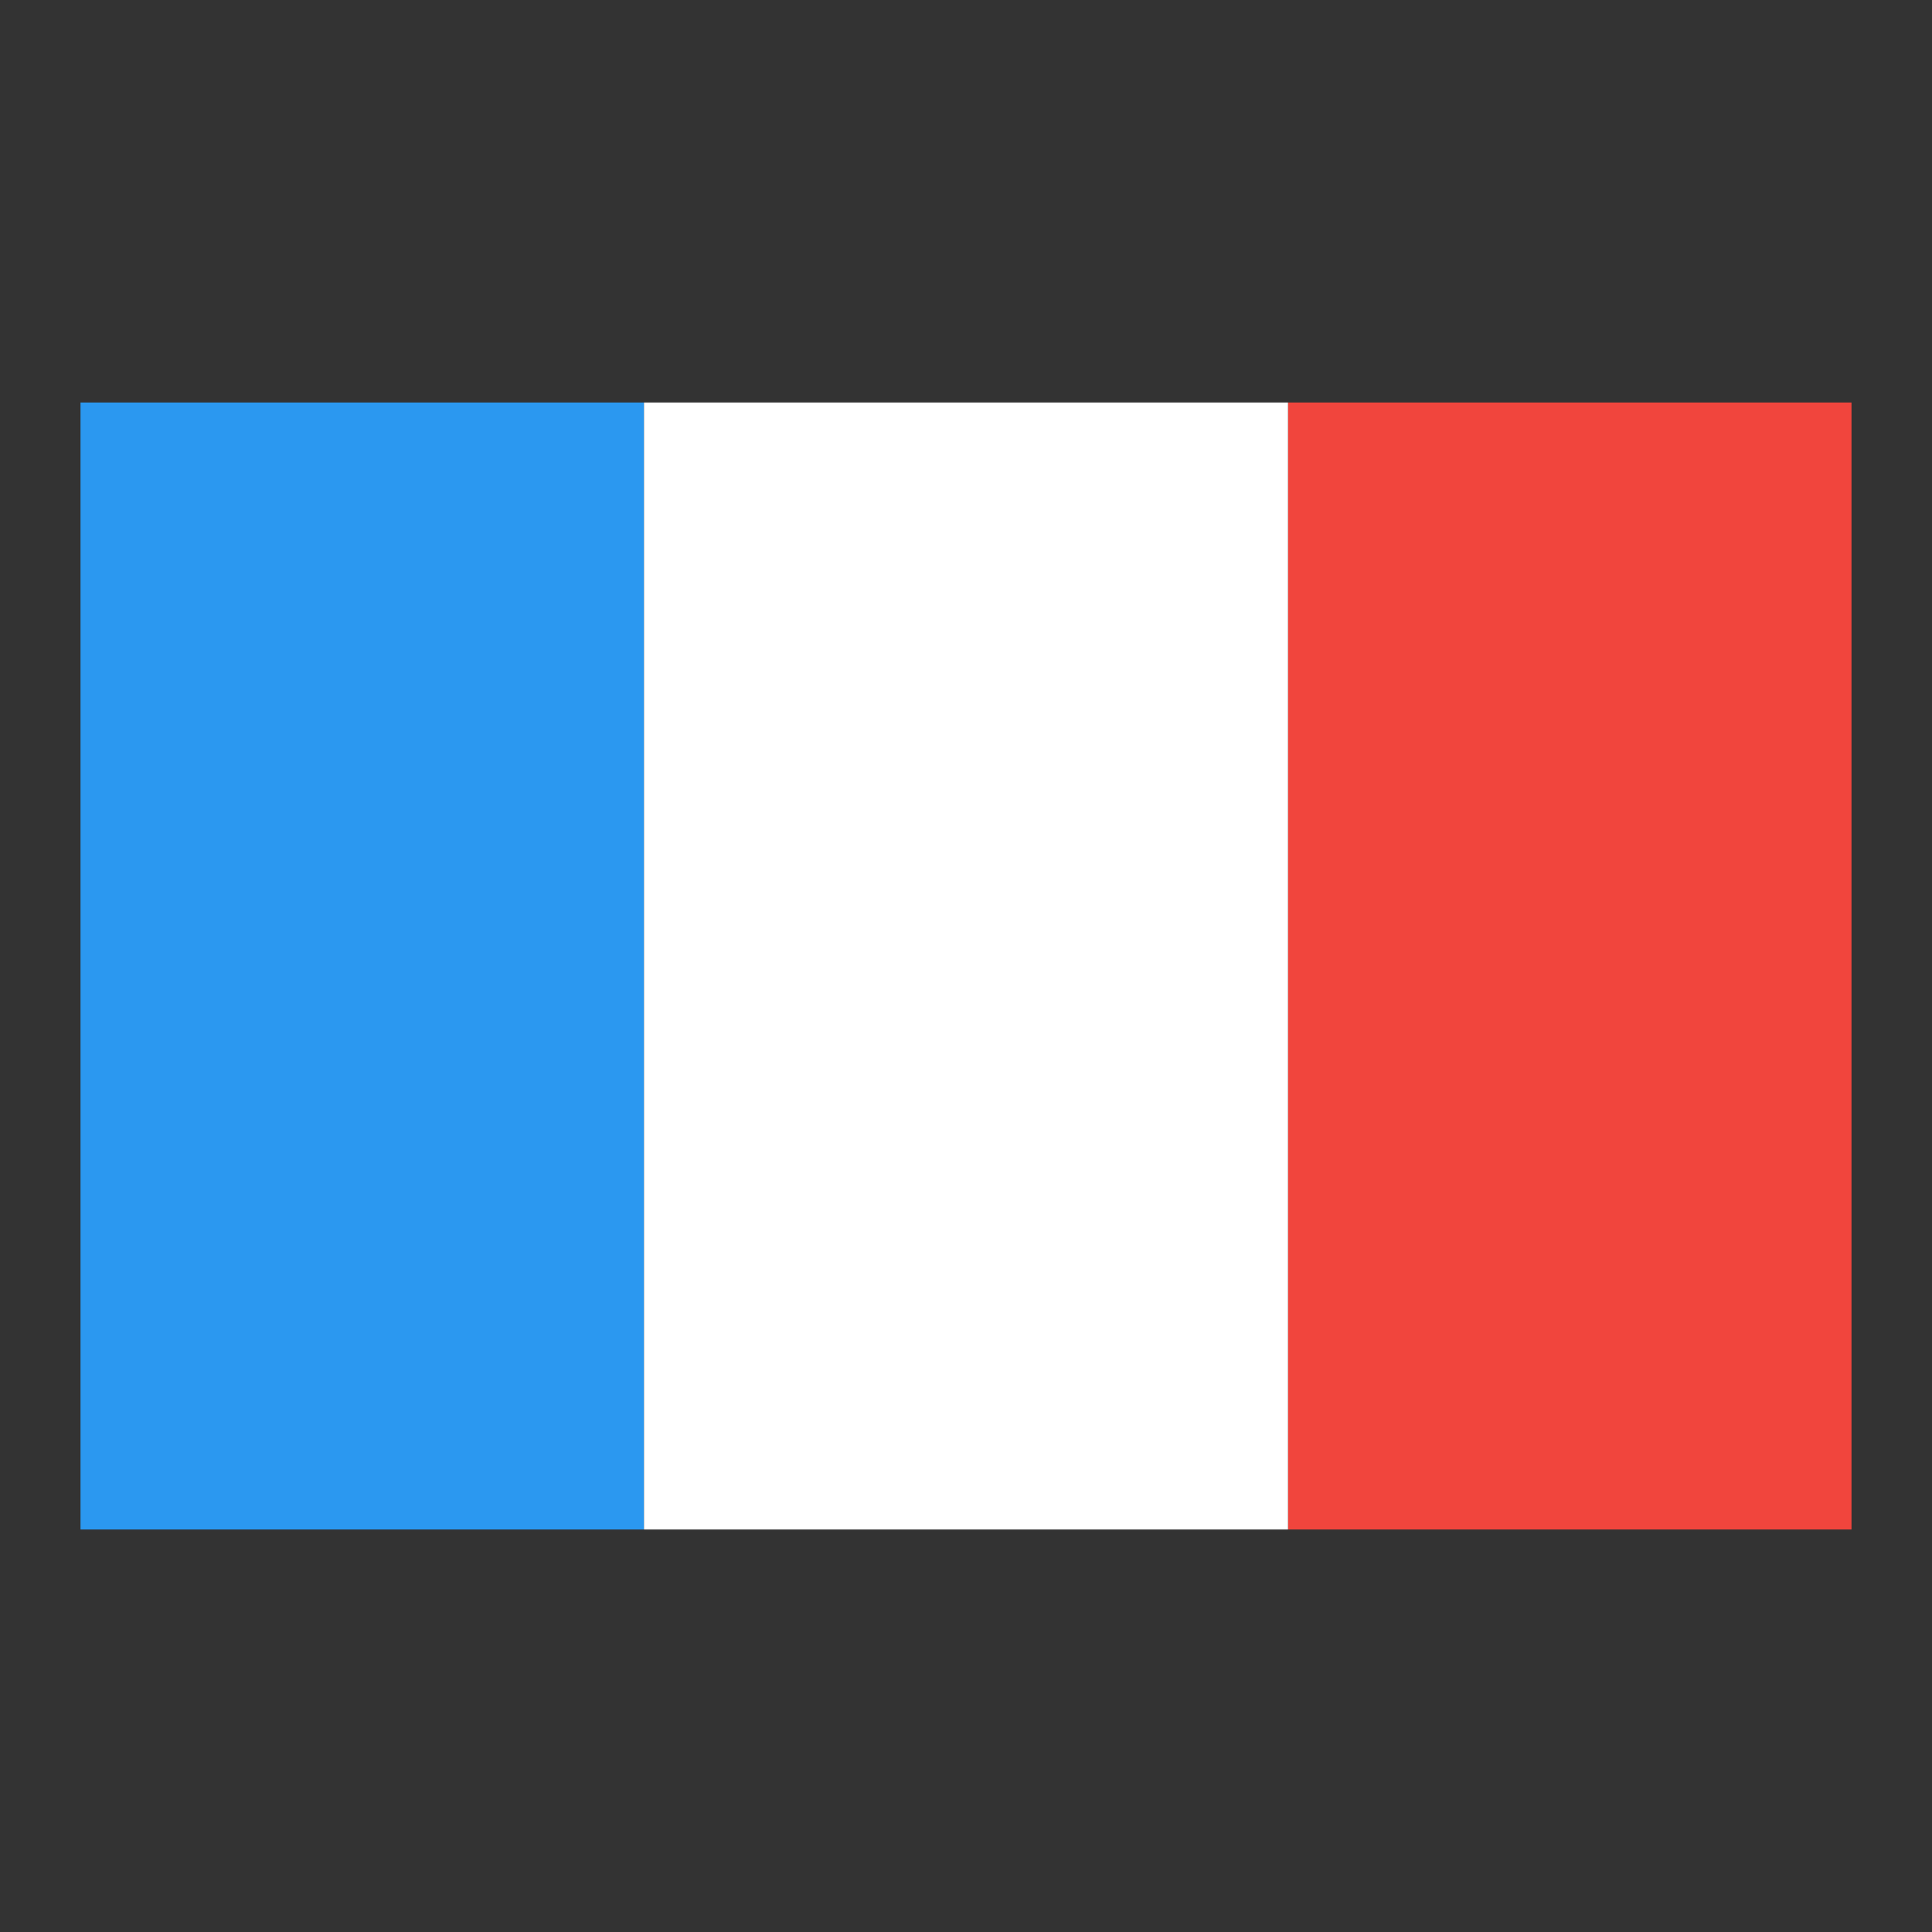 <svg id="Lager_1" data-name="Lager 1" xmlns="http://www.w3.org/2000/svg" viewBox="0 0 24 24"><rect x="0" y="0" width="24" height="24" fill="#333333" stroke="none"/><title>flag-fr</title><rect x="1" y="5" width="7" height="14" fill="#2b98f0"/><rect x="16" y="5" width="7" height="14" fill="#f1453d"/><rect x="8" y="5" width="8" height="14" fill="#fff"/></svg>